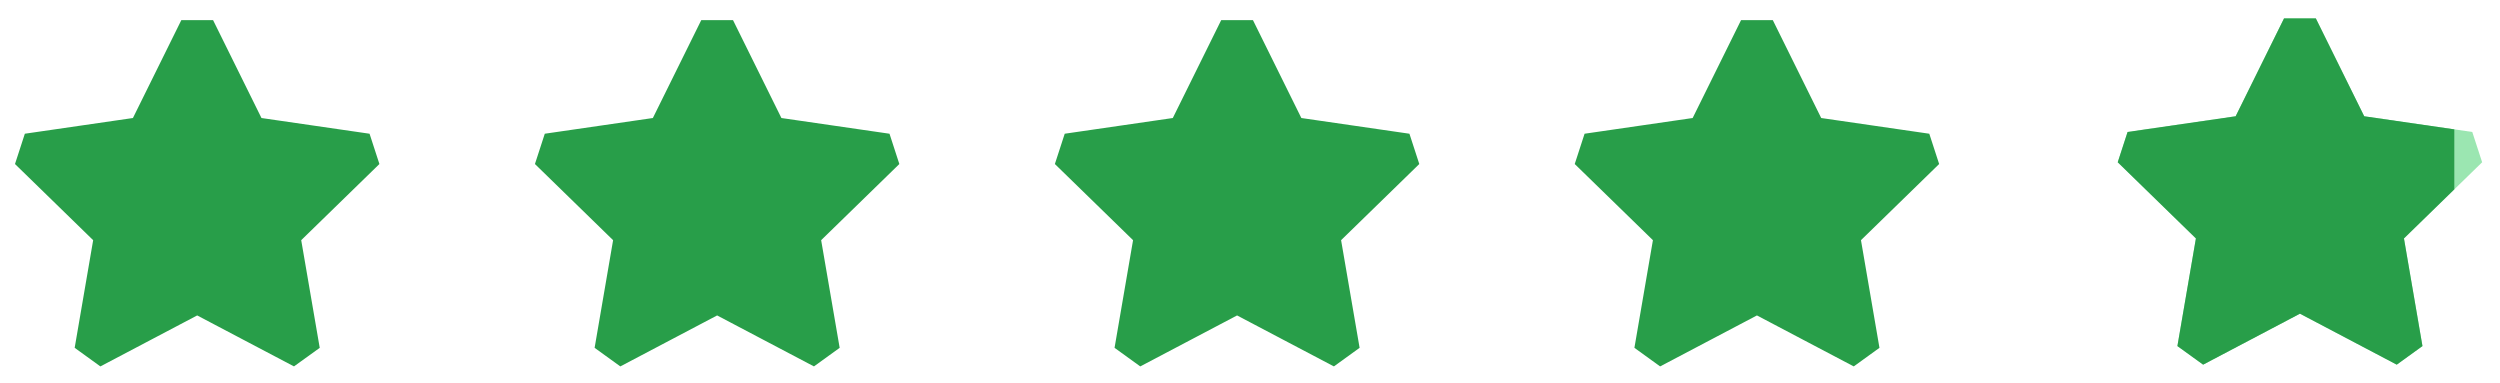 <svg width="124" height="19" viewBox="0 0 124 19" fill="none" xmlns="http://www.w3.org/2000/svg">
<path d="M9.68 14.568L5.062 17L4.795 16.807L5.679 11.66L5.627 11.497L1.887 7.853L1.991 7.533L7.159 6.782L7.301 6.678L9.614 2H9.948L12.261 6.678L12.402 6.782L17.571 7.533L17.675 7.853L13.934 11.497L13.882 11.66L14.767 16.807L14.499 17L9.881 14.568H9.71H9.68Z" fill="#289E49" stroke="#289E49" stroke-width="2" stroke-linecap="square"/>
<path d="M35.469 14.568L30.851 17L30.584 16.807L31.468 11.66L31.416 11.497L27.676 7.853L27.78 7.533L32.949 6.782L33.09 6.678L35.403 2H35.737L38.05 6.678L38.191 6.782L43.36 7.533L43.464 7.853L39.723 11.497L39.671 11.66L40.556 16.807L40.289 17L35.67 14.568H35.499H35.469Z" fill="#289E49" stroke="#289E49" stroke-width="2" stroke-linecap="square"/>
<path d="M61.259 14.568L56.64 17L56.373 16.807L57.258 11.66L57.206 11.497L53.465 7.853L53.569 7.533L58.737 6.782L58.879 6.678L61.192 2H61.526L63.839 6.678L63.98 6.782L69.149 7.533L69.253 7.853L65.512 11.497L65.46 11.66L66.345 16.807L66.078 17L61.459 14.568H61.288H61.259Z" fill="#289E49" stroke="#289E49" stroke-width="2" stroke-linecap="square"/>
<path d="M87.044 14.568L82.425 17L82.158 16.807L83.043 11.66L82.991 11.497L79.25 7.853L79.354 7.533L84.523 6.782L84.664 6.678L86.977 2H87.311L89.624 6.678L89.766 6.782L94.934 7.533L95.038 7.853L91.298 11.497L91.246 11.66L92.13 16.807L91.863 17L87.245 14.568H87.073H87.044Z" fill="#289E49" stroke="#289E49" stroke-width="2" stroke-linecap="square"/>
<path fill-rule="evenodd" clip-rule="evenodd" d="M114.865 0.913H113.288L110.888 5.767L105.528 6.546L105.039 8.048L108.917 11.826L107.999 17.165L109.275 18.087L114.077 15.559L118.878 18.087L120.154 17.165L119.236 11.826L123.114 8.048L122.625 6.546L117.265 5.767L114.865 0.913Z" fill="#9BE6B1"/>
<path fill-rule="evenodd" clip-rule="evenodd" d="M121.734 6.416V9.392L119.236 11.826L120.154 17.165L118.878 18.087L114.077 15.559L109.275 18.087L107.999 17.165L108.917 11.826L105.039 8.048L105.528 6.546L110.888 5.767L113.288 0.913H114.865L117.265 5.767L121.734 6.416Z" fill="#289E49"/>
</svg>
